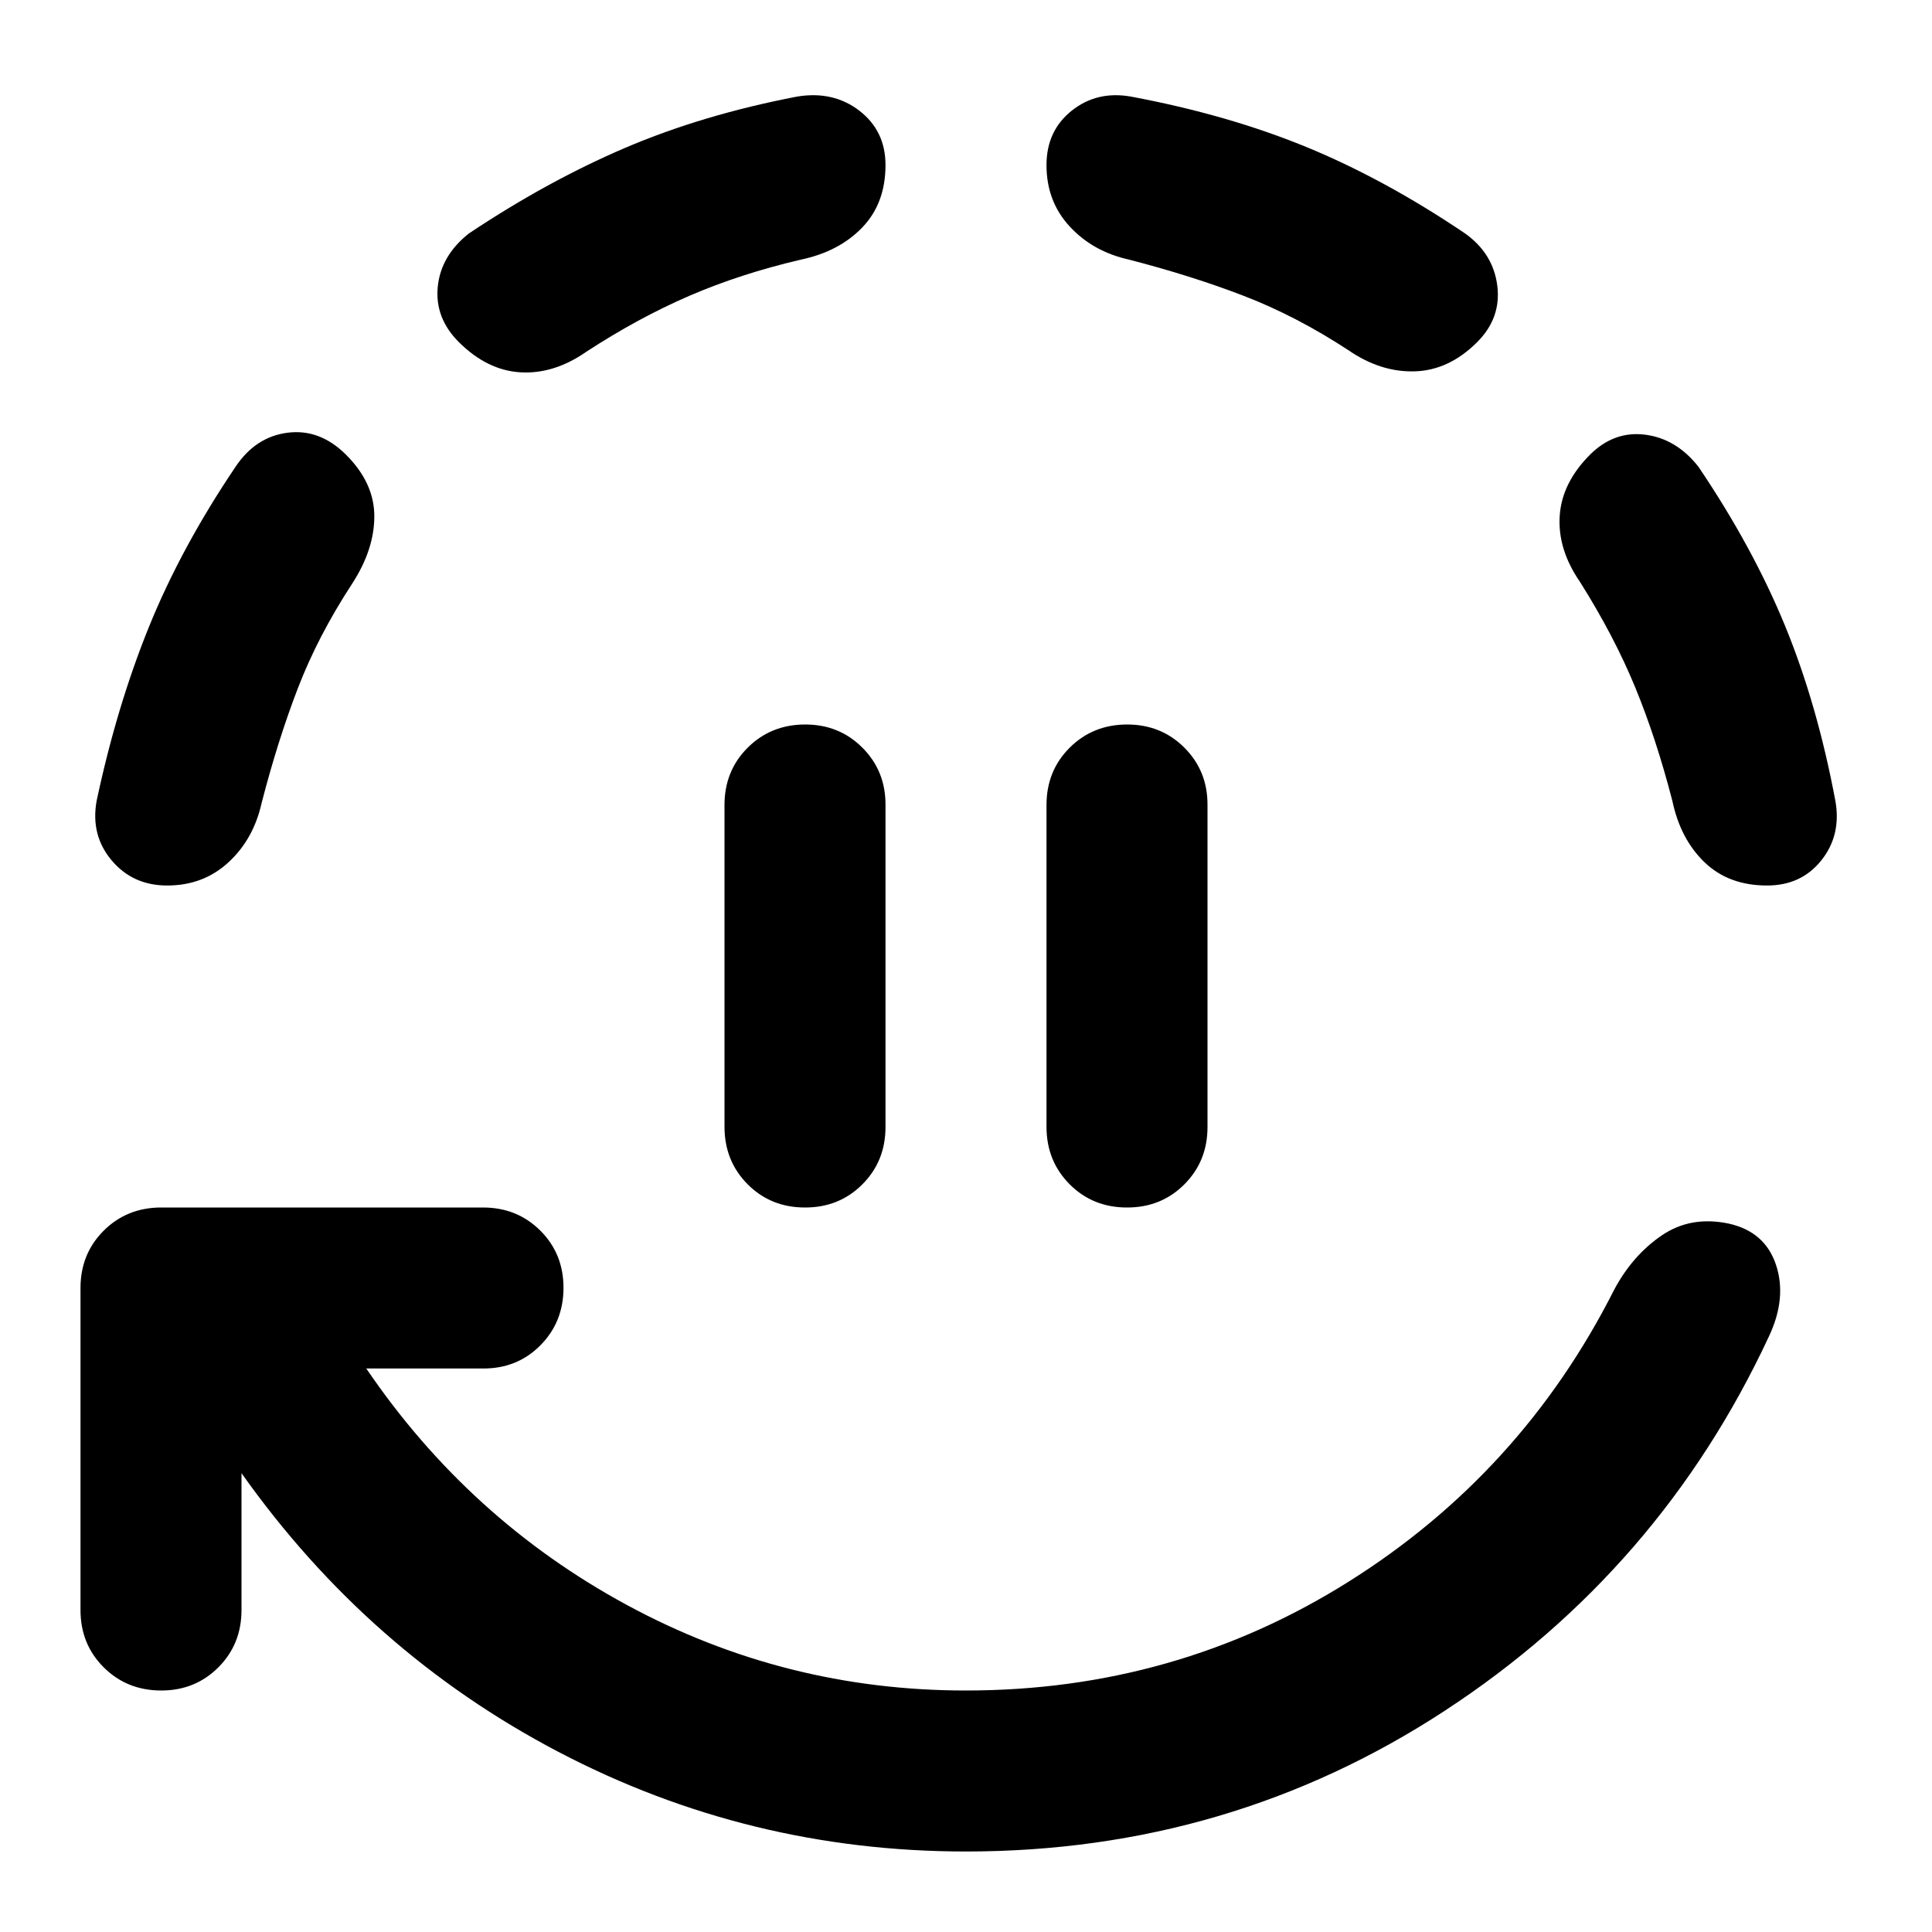 <?xml version="1.0" encoding="utf-8"?>
<!-- Generator: www.svgicons.com -->
<svg xmlns="http://www.w3.org/2000/svg" width="800" height="800" viewBox="0 0 24 24">
<path fill="currentColor" d="M10 15q-.425 0-.712-.288T9 14v-4q0-.425.288-.712T10 9t.713.288T11 10v4q0 .425-.288.713T10 15m4 0q-.425 0-.712-.288T13 14v-4q0-.425.288-.712T14 9t.713.288T15 10v4q0 .425-.288.713T14 15m-2 8q-2.7 0-5.062-1.237T3 18.3V20q0 .425-.288.713T2 21t-.712-.288T1 20v-4q0-.425.288-.712T2 15h4q.425 0 .713.288T7 16t-.288.713T6 17H4.55q1.275 1.875 3.238 2.938T12 21q2.6 0 4.75-1.35t3.3-3.625q.225-.425.588-.675t.837-.15q.45.1.587.512t-.087.888q-1.35 2.9-4.025 4.65T12 23M2.075 11q-.425 0-.688-.312T1.2 9.95q.25-1.175.65-2.162T2.925 5.8q.25-.375.65-.425t.725.275q.35.35.35.763t-.275.837q-.425.65-.675 1.3t-.45 1.425q-.1.45-.413.738T2.076 11m5.2-6.625q-.4.275-.812.25T5.7 4.25q-.3-.3-.262-.687t.387-.663q.975-.65 1.938-1.062T9.9 1.2q.45-.075.775.175T11 2.05q0 .475-.288.775t-.762.4q-.75.175-1.387.45t-1.288.7m9.475-.025q-.65-.425-1.3-.675t-1.425-.45q-.45-.1-.738-.413T13 2.05q0-.425.313-.675t.737-.175q1.2.225 2.175.625T18.2 2.9q.35.25.4.65t-.25.7q-.35.35-.775.363t-.825-.263m5.2 6.65q-.475 0-.775-.288t-.4-.762q-.2-.775-.462-1.412t-.688-1.313q-.275-.4-.25-.812t.375-.763q.3-.3.688-.25t.662.4q.675 1 1.075 1.975T22.8 9.95q.075.425-.175.738T21.95 11"/>
</svg>